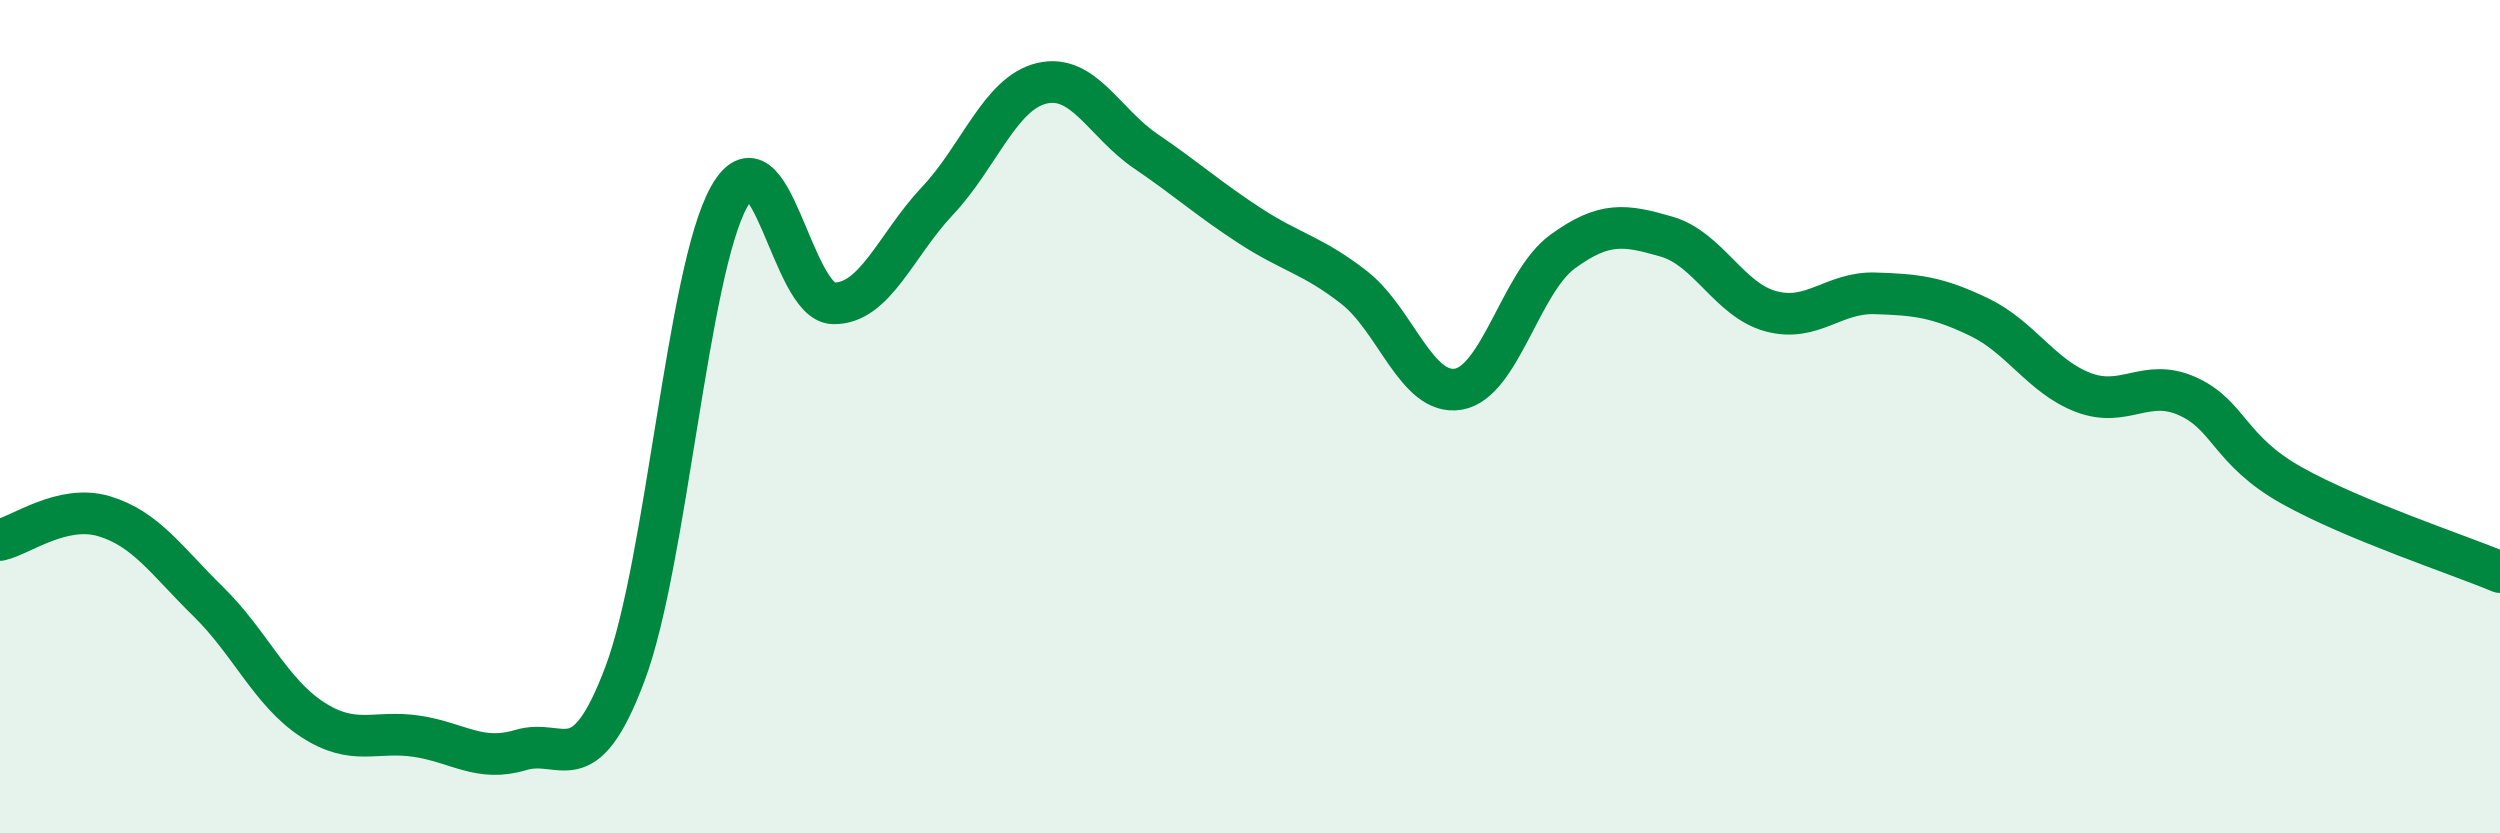 
    <svg width="60" height="20" viewBox="0 0 60 20" xmlns="http://www.w3.org/2000/svg">
      <path
        d="M 0,12.96 C 0.5,12.85 1.5,12.09 2.5,12.39 C 3.5,12.69 4,13.46 5,14.44 C 6,15.42 6.5,16.62 7.5,17.27 C 8.5,17.92 9,17.52 10,17.67 C 11,17.82 11.5,18.3 12.5,18 C 13.5,17.7 14,18.83 15,16.17 C 16,13.51 16.5,6.5 17.5,4.72 C 18.5,2.94 19,7.26 20,7.28 C 21,7.3 21.5,5.88 22.5,4.82 C 23.5,3.76 24,2.24 25,2 C 26,1.76 26.5,2.95 27.5,3.63 C 28.5,4.31 29,4.77 30,5.42 C 31,6.07 31.5,6.12 32.5,6.9 C 33.5,7.68 34,9.51 35,9.34 C 36,9.17 36.5,6.77 37.5,6.04 C 38.5,5.31 39,5.39 40,5.68 C 41,5.97 41.5,7.2 42.5,7.47 C 43.5,7.74 44,7.01 45,7.04 C 46,7.07 46.5,7.13 47.5,7.61 C 48.5,8.09 49,9.04 50,9.42 C 51,9.8 51.5,9.06 52.5,9.51 C 53.5,9.96 53.5,10.81 55,11.65 C 56.5,12.49 59,13.31 60,13.73L60 20L0 20Z"
        fill="#008740"
        opacity="0.1"
        stroke-linecap="round"
        stroke-linejoin="round"
      />
      <path
        d="M 0,12.96 C 0.5,12.85 1.5,12.09 2.5,12.39 C 3.5,12.69 4,13.46 5,14.44 C 6,15.42 6.5,16.62 7.5,17.27 C 8.5,17.92 9,17.52 10,17.67 C 11,17.82 11.5,18.3 12.5,18 C 13.5,17.7 14,18.83 15,16.17 C 16,13.51 16.5,6.5 17.5,4.72 C 18.5,2.94 19,7.26 20,7.28 C 21,7.3 21.5,5.88 22.5,4.82 C 23.5,3.76 24,2.24 25,2 C 26,1.76 26.5,2.95 27.5,3.63 C 28.5,4.31 29,4.77 30,5.42 C 31,6.07 31.5,6.12 32.5,6.9 C 33.5,7.68 34,9.51 35,9.34 C 36,9.17 36.5,6.77 37.5,6.04 C 38.5,5.31 39,5.39 40,5.68 C 41,5.97 41.5,7.2 42.5,7.47 C 43.5,7.74 44,7.01 45,7.04 C 46,7.07 46.5,7.13 47.5,7.61 C 48.5,8.09 49,9.04 50,9.42 C 51,9.8 51.5,9.06 52.5,9.51 C 53.5,9.96 53.5,10.81 55,11.65 C 56.5,12.49 59,13.31 60,13.73"
        stroke="#008740"
        stroke-width="1"
        fill="none"
        stroke-linecap="round"
        stroke-linejoin="round"
      />
    </svg>
  